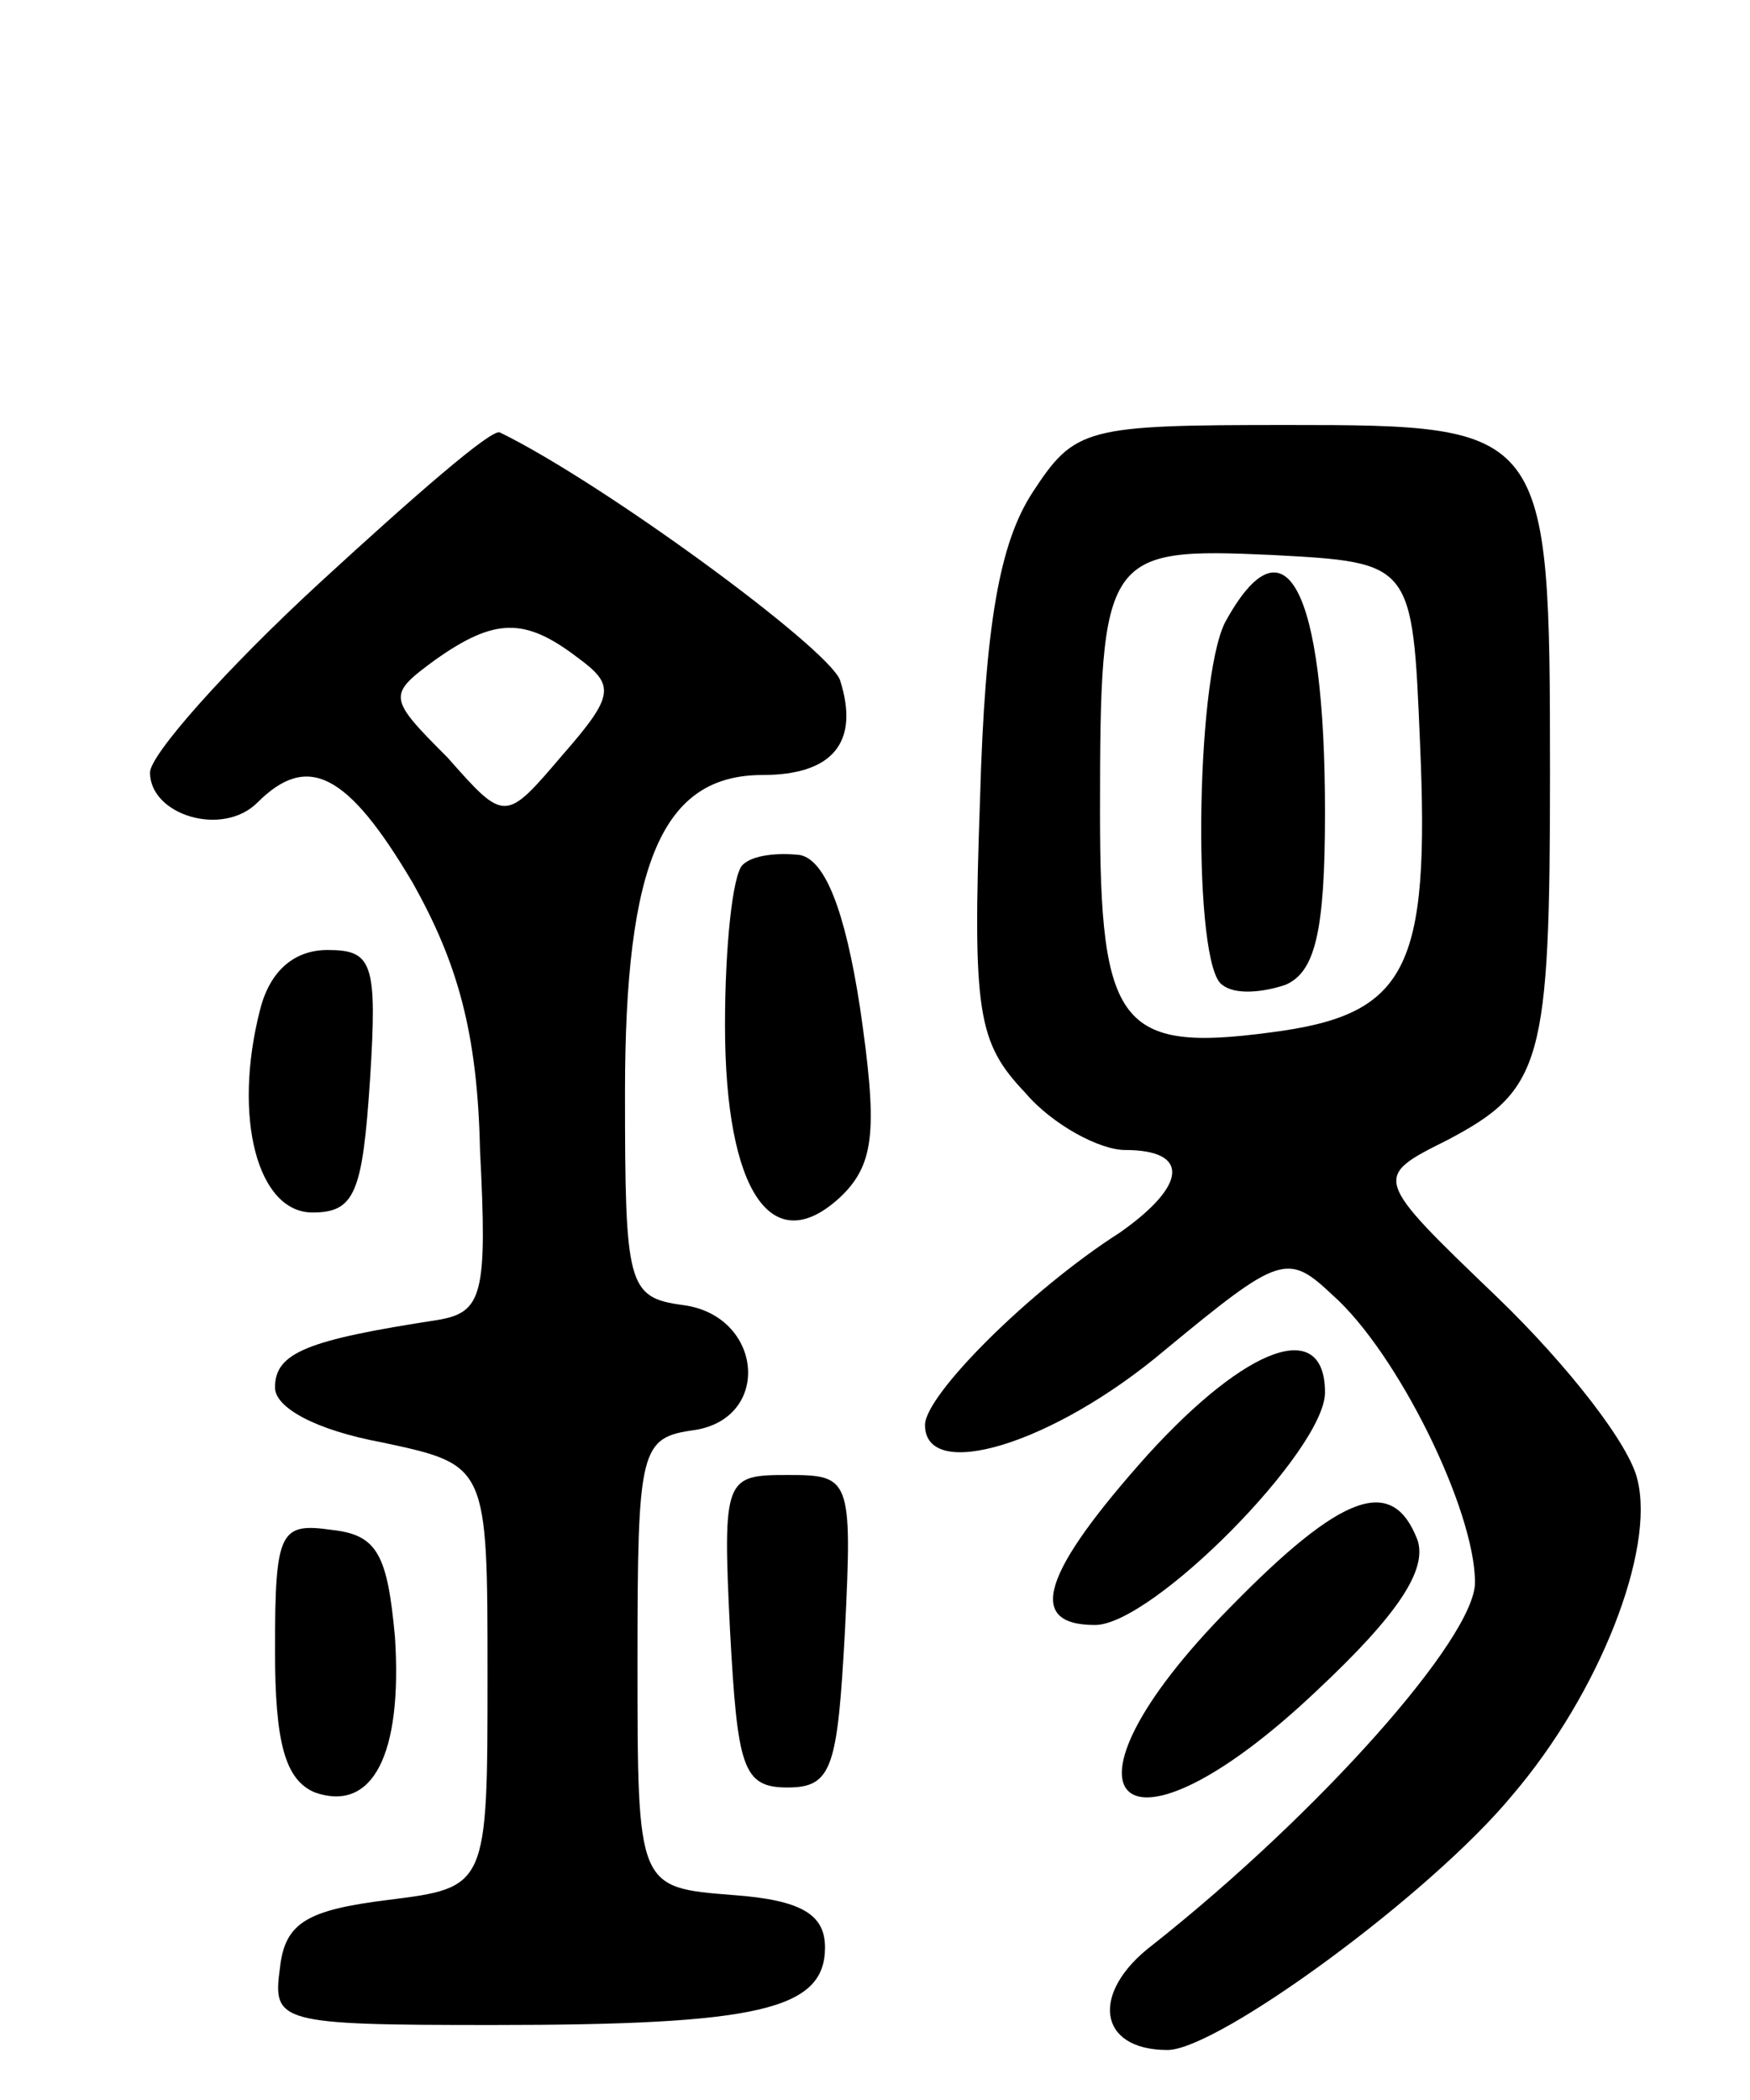 <svg version="1.0" xmlns="http://www.w3.org/2000/svg" width="70" height="84" viewBox="0 0 70 84" ><g transform="translate(0,84) scale(0.1,-0.1)" ><path d="M128 607 c-38 -35 -68 -69 -68 -76 0 -17 29 -26 43 -12 20 20 36 12 62 -32 18 -32 26 -60 27 -107 3 -58 1 -65 -17 -68 -52 -8 -65 -13 -65 -27 0 -8 16 -17 43 -22 42 -9 42 -9 42 -93 0 -85 0 -85 -40 -90 -32 -4 -41 -9 -43 -27 -3 -22 -1 -23 85 -23 106 0 133 6 133 31 0 13 -9 19 -37 21 -38 3 -38 3 -38 93 0 86 1 90 23 93 31 5 27 46 -5 50 -22 3 -23 8 -23 85 0 92 15 127 55 127 28 0 39 13 31 38 -5 13 -95 79 -136 99 -3 2 -35 -26 -72 -60z m103 -30 c15 -11 15 -15 -6 -39 -23 -27 -23 -27 -46 -1 -24 24 -24 25 -5 39 24 17 36 17 57 1z"/><path d="M413 643 c-13 -20 -19 -52 -21 -123 -3 -85 -1 -97 18 -117 11 -13 30 -23 40 -23 26 0 25 -14 -2 -33 -36 -23 -78 -65 -78 -77 0 -23 51 -8 96 30 46 38 49 39 67 22 26 -23 57 -86 57 -115 0 -22 -62 -92 -129 -145 -25 -19 -22 -42 6 -42 20 0 105 62 138 102 35 41 57 98 50 126 -3 14 -28 46 -56 73 -50 48 -50 48 -20 63 38 20 41 31 41 147 0 138 -1 139 -105 139 -81 0 -85 -1 -102 -27z m155 -100 c4 -91 -5 -109 -60 -116 -60 -8 -68 3 -68 88 0 104 2 106 69 103 56 -3 56 -3 59 -75z"/><path d="M490 591 c-12 -24 -13 -138 -1 -145 5 -4 16 -3 25 0 12 5 16 21 16 69 0 90 -16 120 -40 76z"/><path d="M297 494 c-4 -4 -7 -33 -7 -64 0 -67 19 -95 47 -68 13 13 14 27 7 75 -6 39 -14 59 -24 61 -9 1 -19 0 -23 -4z"/><path d="M104 436 c-11 -43 -1 -81 21 -81 17 0 20 8 23 53 3 47 1 52 -17 52 -13 0 -23 -8 -27 -24z"/><path d="M459 258 c-42 -47 -49 -68 -21 -68 23 0 92 70 92 93 0 30 -31 19 -71 -25z"/><path d="M292 188 c3 -55 5 -63 23 -63 18 0 20 8 23 63 3 61 2 62 -23 62 -25 0 -26 -1 -23 -62z"/><path d="M492 197 c-76 -77 -44 -108 35 -33 32 30 44 48 40 60 -10 26 -30 19 -75 -27z"/><path d="M110 180 c0 -37 4 -52 16 -57 23 -8 35 15 32 62 -3 33 -7 41 -25 43 -21 3 -23 0 -23 -48z"/></g></svg> 

